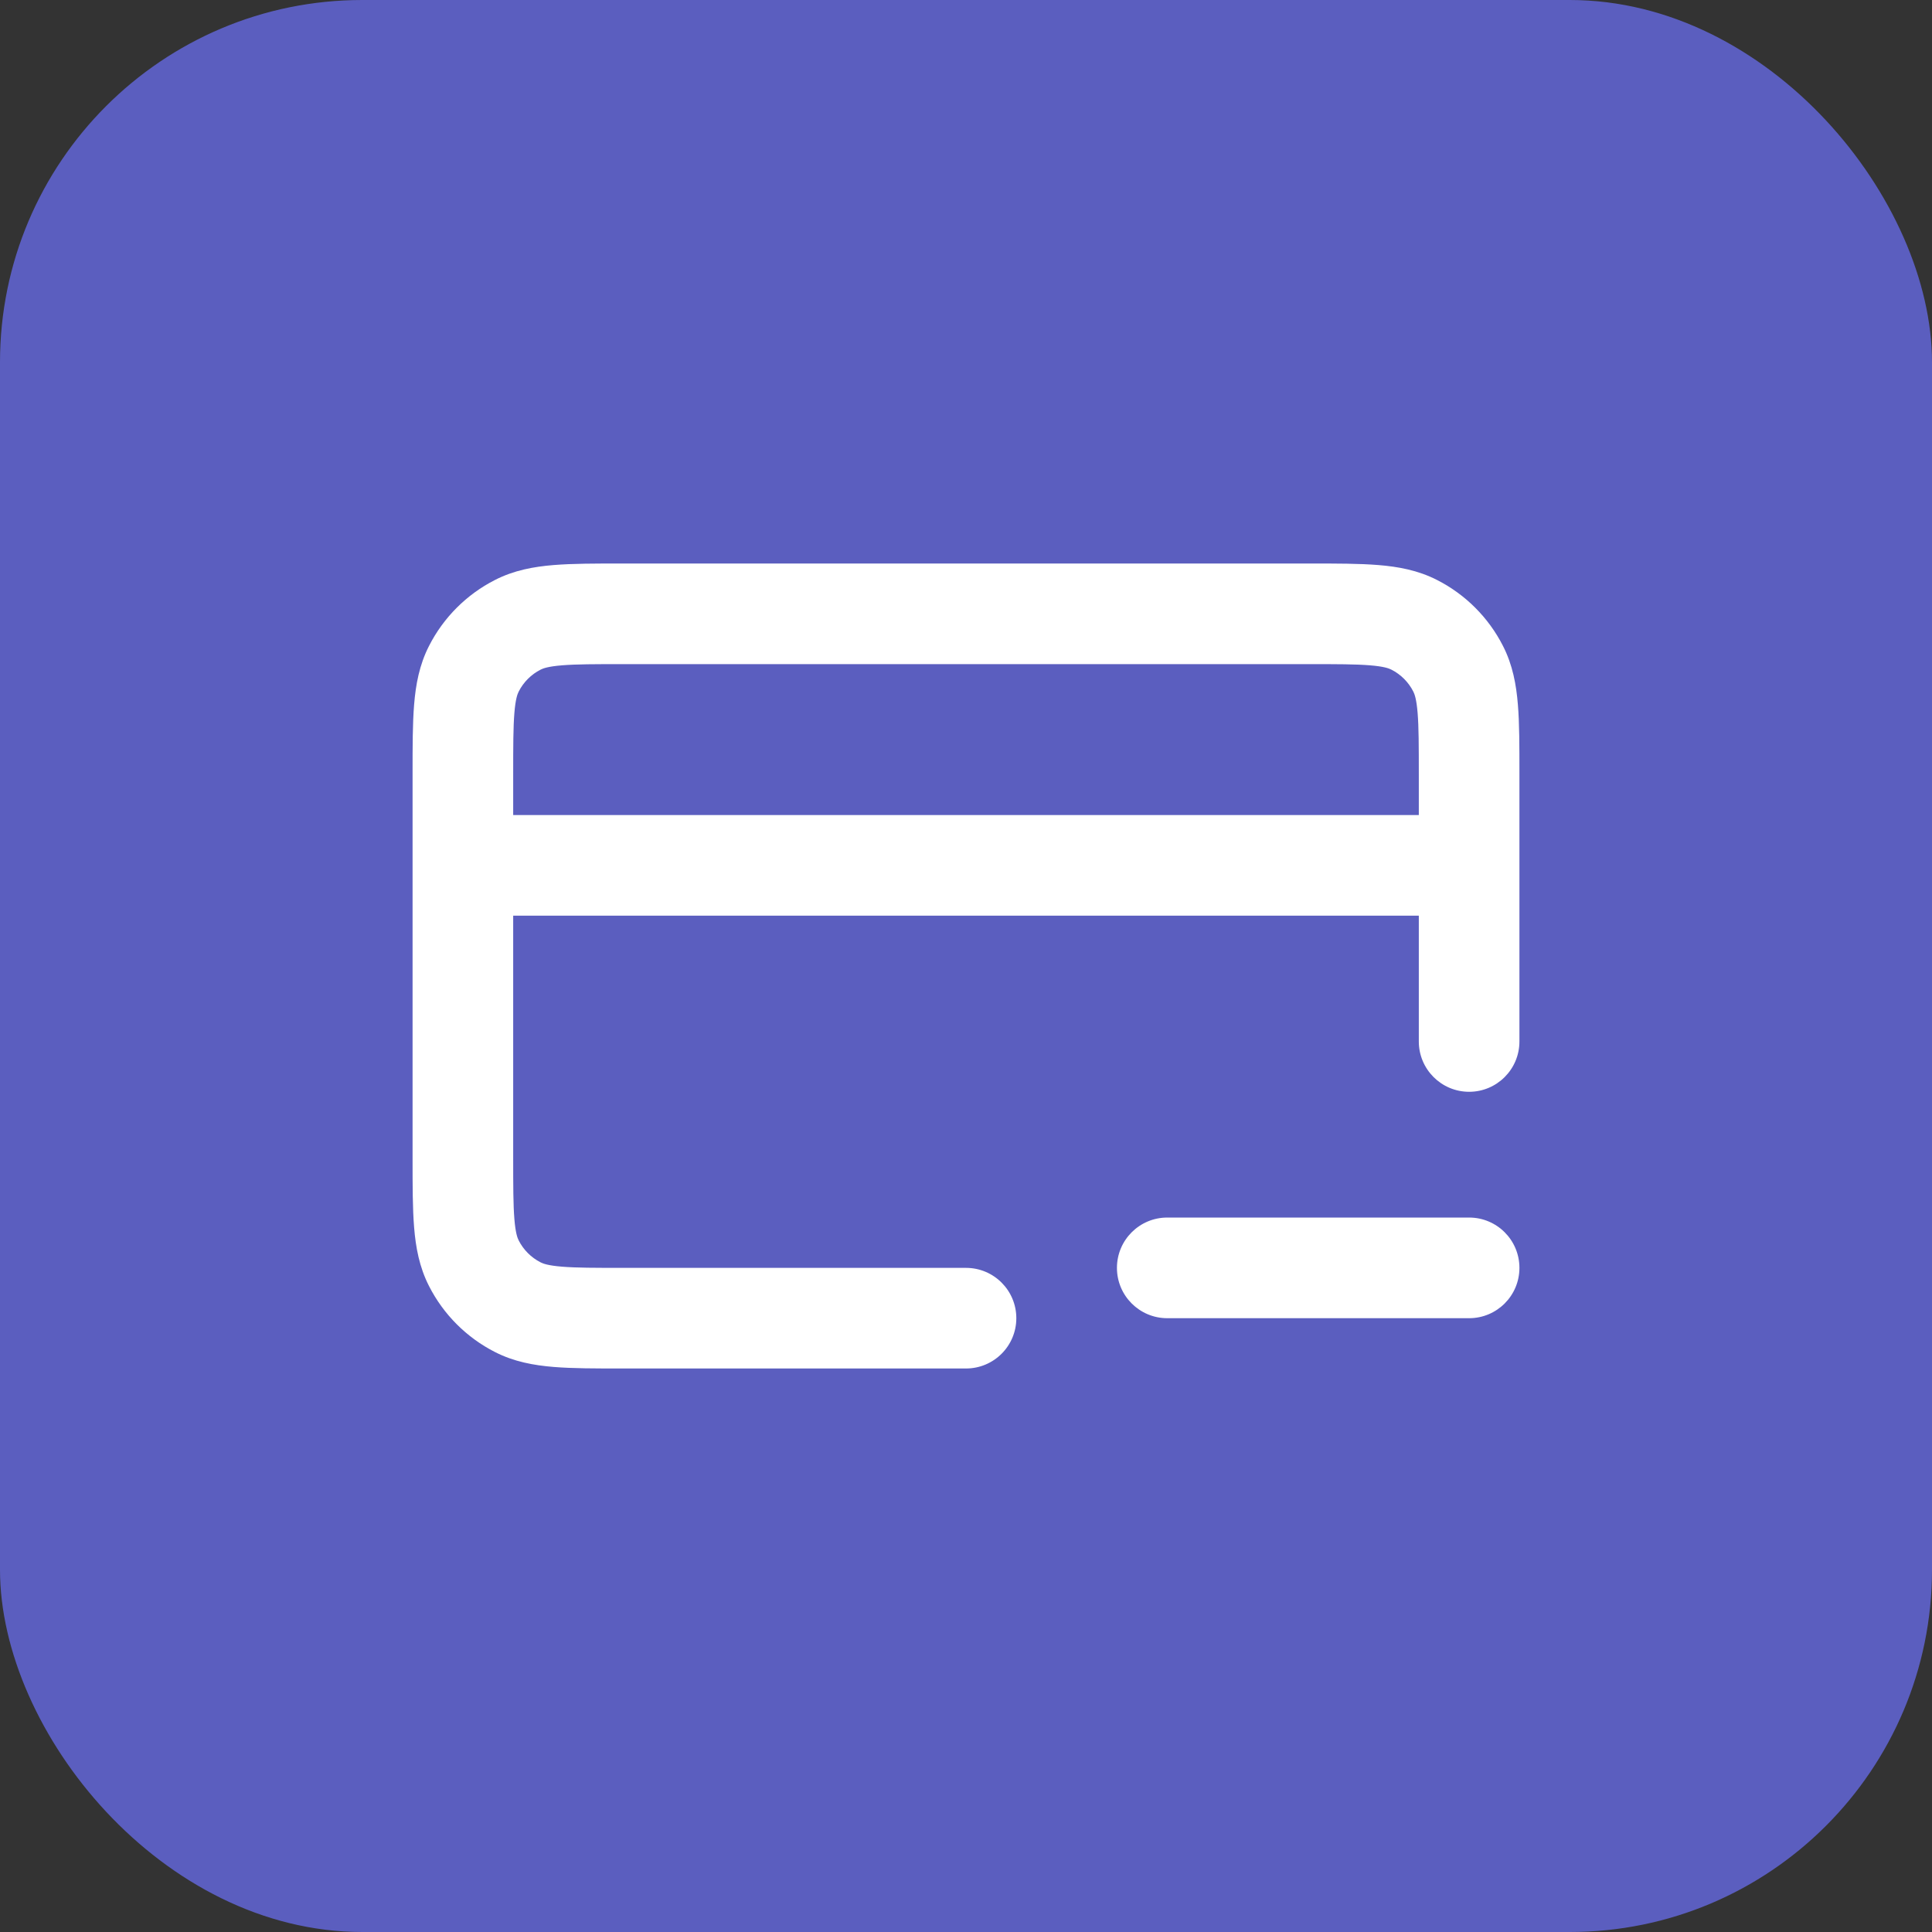 <svg width="64" height="64" viewBox="0 0 64 64" fill="none" xmlns="http://www.w3.org/2000/svg">
<rect x="0" y="0" width="64" height="64" fill="#333333" stroke="none"/>
<rect width="64" height="64" rx="12" fill="#5B5EBF"/>
<path fill-rule="evenodd" clip-rule="evenodd" d="M20.602 18.667H43.398C44.276 18.667 45.034 18.667 45.658 18.718C46.317 18.771 46.973 18.89 47.603 19.212C48.544 19.691 49.309 20.456 49.788 21.397C50.11 22.027 50.229 22.683 50.282 23.342C50.334 23.966 50.333 24.724 50.333 25.602V34.5C50.333 35.42 49.587 36.167 48.667 36.167C47.746 36.167 47 35.42 47 34.5V30.333H17V38.333C17 39.294 17.001 39.915 17.04 40.387C17.077 40.84 17.14 41.008 17.182 41.09C17.341 41.404 17.596 41.658 17.91 41.818C17.992 41.86 18.16 41.923 18.613 41.96C19.085 41.999 19.706 42 20.667 42H32C32.921 42 33.667 42.746 33.667 43.667C33.667 44.587 32.921 45.333 32 45.333H20.602C19.724 45.333 18.966 45.333 18.342 45.282C17.683 45.228 17.027 45.11 16.397 44.788C15.456 44.309 14.691 43.544 14.212 42.603C13.89 41.973 13.771 41.317 13.718 40.658C13.667 40.034 13.667 39.276 13.667 38.398V25.602C13.667 24.724 13.667 23.966 13.718 23.342C13.771 22.683 13.89 22.027 14.212 21.397C14.691 20.456 15.456 19.691 16.397 19.212C17.027 18.89 17.683 18.771 18.342 18.718C18.966 18.667 19.724 18.667 20.602 18.667ZM17 27H47V25.667C47 24.706 46.999 24.085 46.96 23.613C46.923 23.16 46.86 22.992 46.818 22.91C46.659 22.596 46.404 22.341 46.09 22.182C46.008 22.14 45.84 22.077 45.387 22.04C44.915 22.001 44.294 22 43.333 22H20.667C19.706 22 19.085 22.001 18.613 22.04C18.16 22.077 17.992 22.14 17.91 22.182C17.596 22.341 17.341 22.596 17.182 22.91C17.14 22.992 17.077 23.16 17.04 23.613C17.001 24.085 17 24.706 17 25.667V27ZM37 42C37 41.08 37.746 40.333 38.667 40.333H48.667C49.587 40.333 50.333 41.08 50.333 42C50.333 42.92 49.587 43.667 48.667 43.667H38.667C37.746 43.667 37 42.92 37 42Z" fill="white"/>
</svg>
